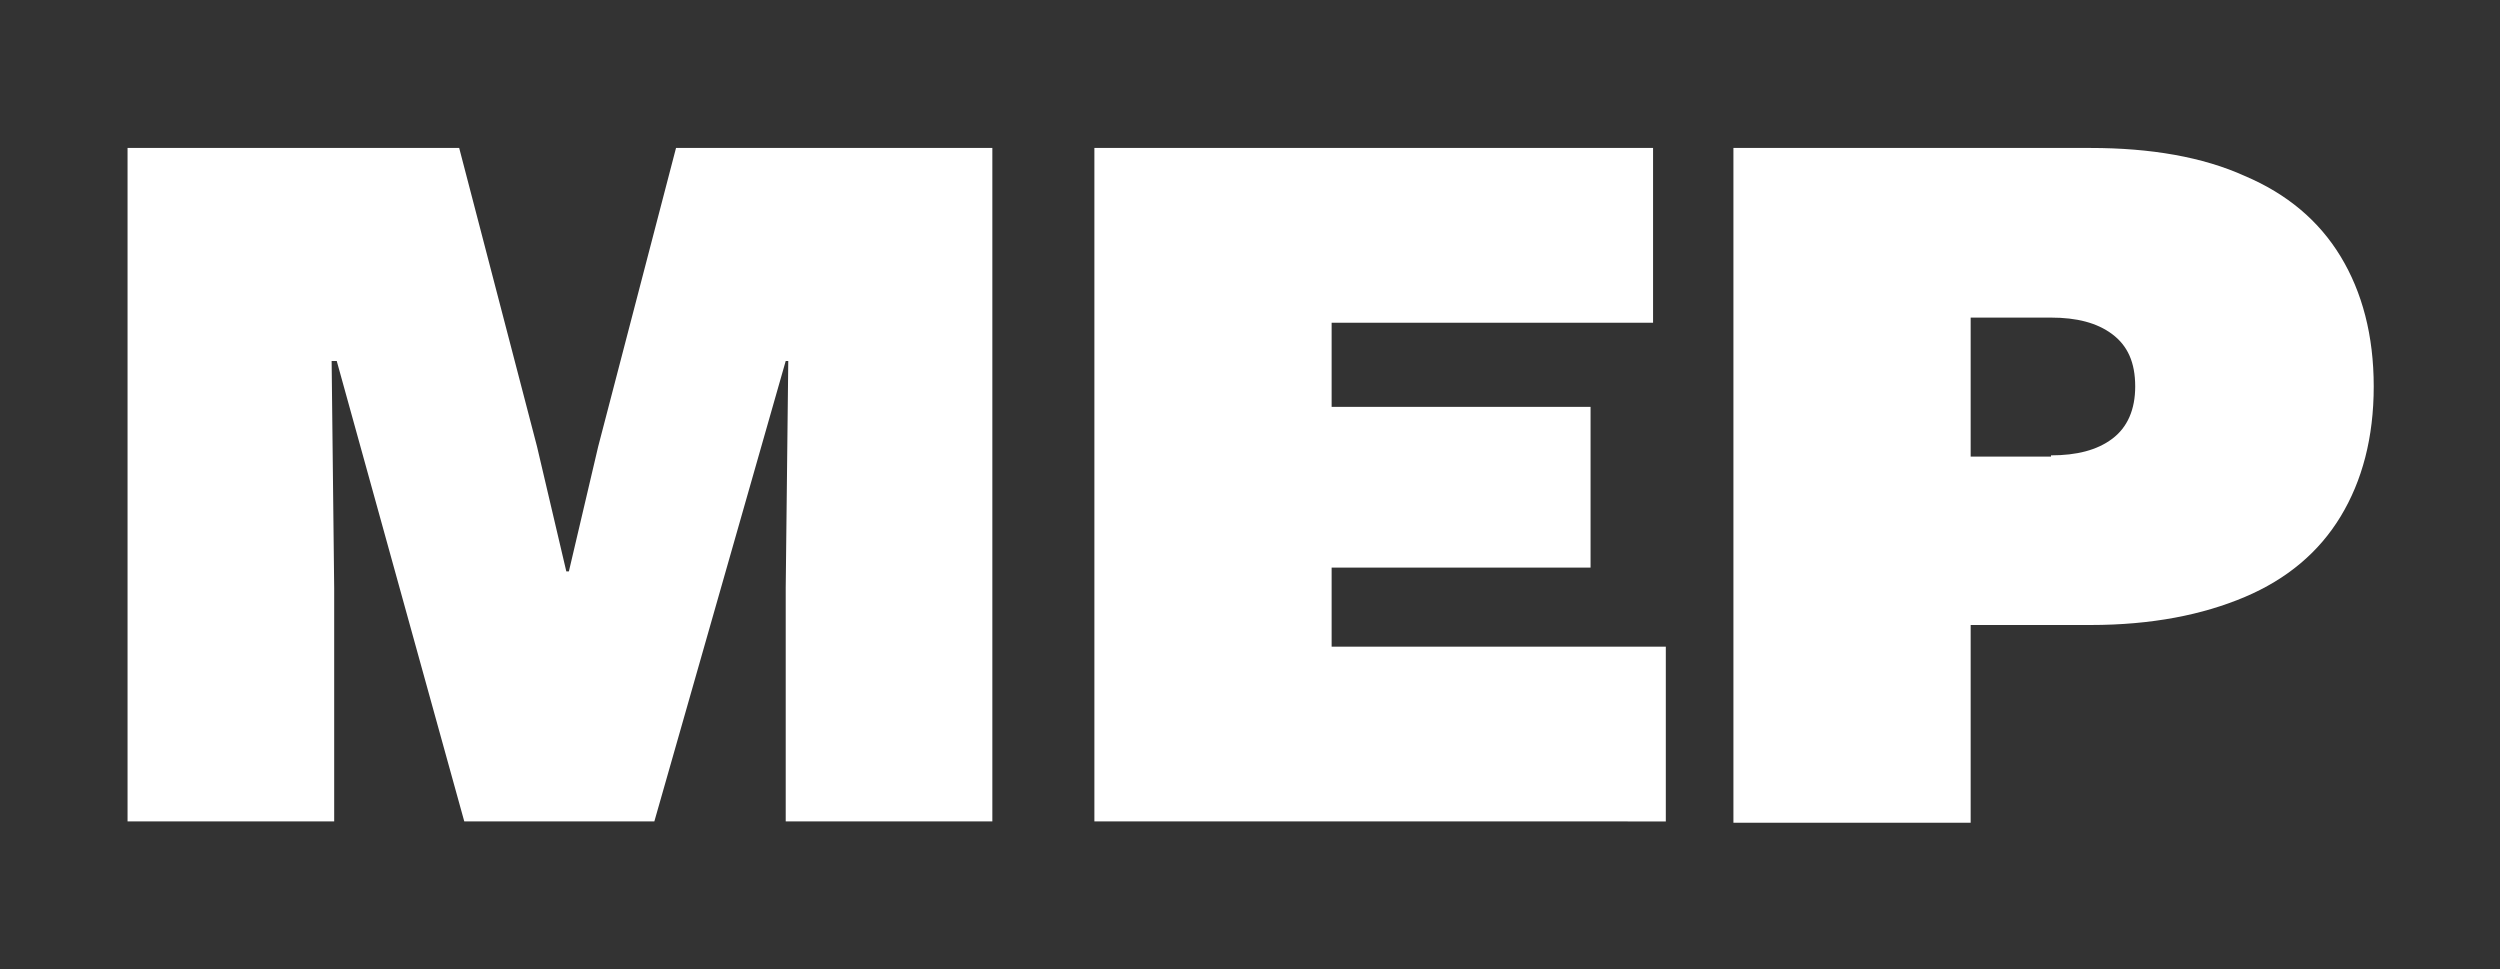 <?xml version="1.0" encoding="utf-8"?>
<!-- Generator: Adobe Illustrator 24.3.0, SVG Export Plug-In . SVG Version: 6.00 Build 0)  -->
<svg version="1.1" id="Livello_1" xmlns="http://www.w3.org/2000/svg" xmlns:xlink="http://www.w3.org/1999/xlink" x="0px" y="0px"
	 viewBox="0 0 196 76" style="enable-background:new 0 0 196 76;" xml:space="preserve">
<rect x="0" y="0" width="196" height="76" fill="#333333" stroke="none"/>
<style type="text/css">
	.st0{fill:#FFFFFF;}
</style>
<g>
	<path class="st0" d="M77.8,11.6v52.8H61.6V46.1l0.2-17.8h-0.2L51.3,64.4H36.4L26.4,28.3H26l0.2,17.8v18.3H10V11.6H36L42.1,35
		l2.3,9.8h0.2l2.3-9.8L53,11.6H77.8z"/>
	<path class="st0" d="M85.8,64.4V11.6h43.8v13.7h-25.2v6.6h20.3v12.6h-20.3v6.2h26.2v13.7H85.8z"/>
	<path class="st0" d="M163.9,11.6c4.7,0,8.8,0.7,12.1,2.2c3.3,1.4,5.8,3.5,7.5,6.3c1.7,2.8,2.6,6.2,2.6,10.2s-0.9,7.4-2.6,10.2
		c-1.7,2.8-4.2,4.9-7.5,6.3c-3.3,1.4-7.3,2.2-12.1,2.2h-9.4v15.5h-18.6V11.6H163.9z M160.8,35.7c2,0,3.6-0.4,4.8-1.3
		c1.2-0.9,1.8-2.3,1.8-4.1c0-1.9-0.6-3.2-1.8-4.1c-1.2-0.9-2.8-1.3-4.8-1.3h-6.3v10.9H160.8z"/>
</g>
</svg>
